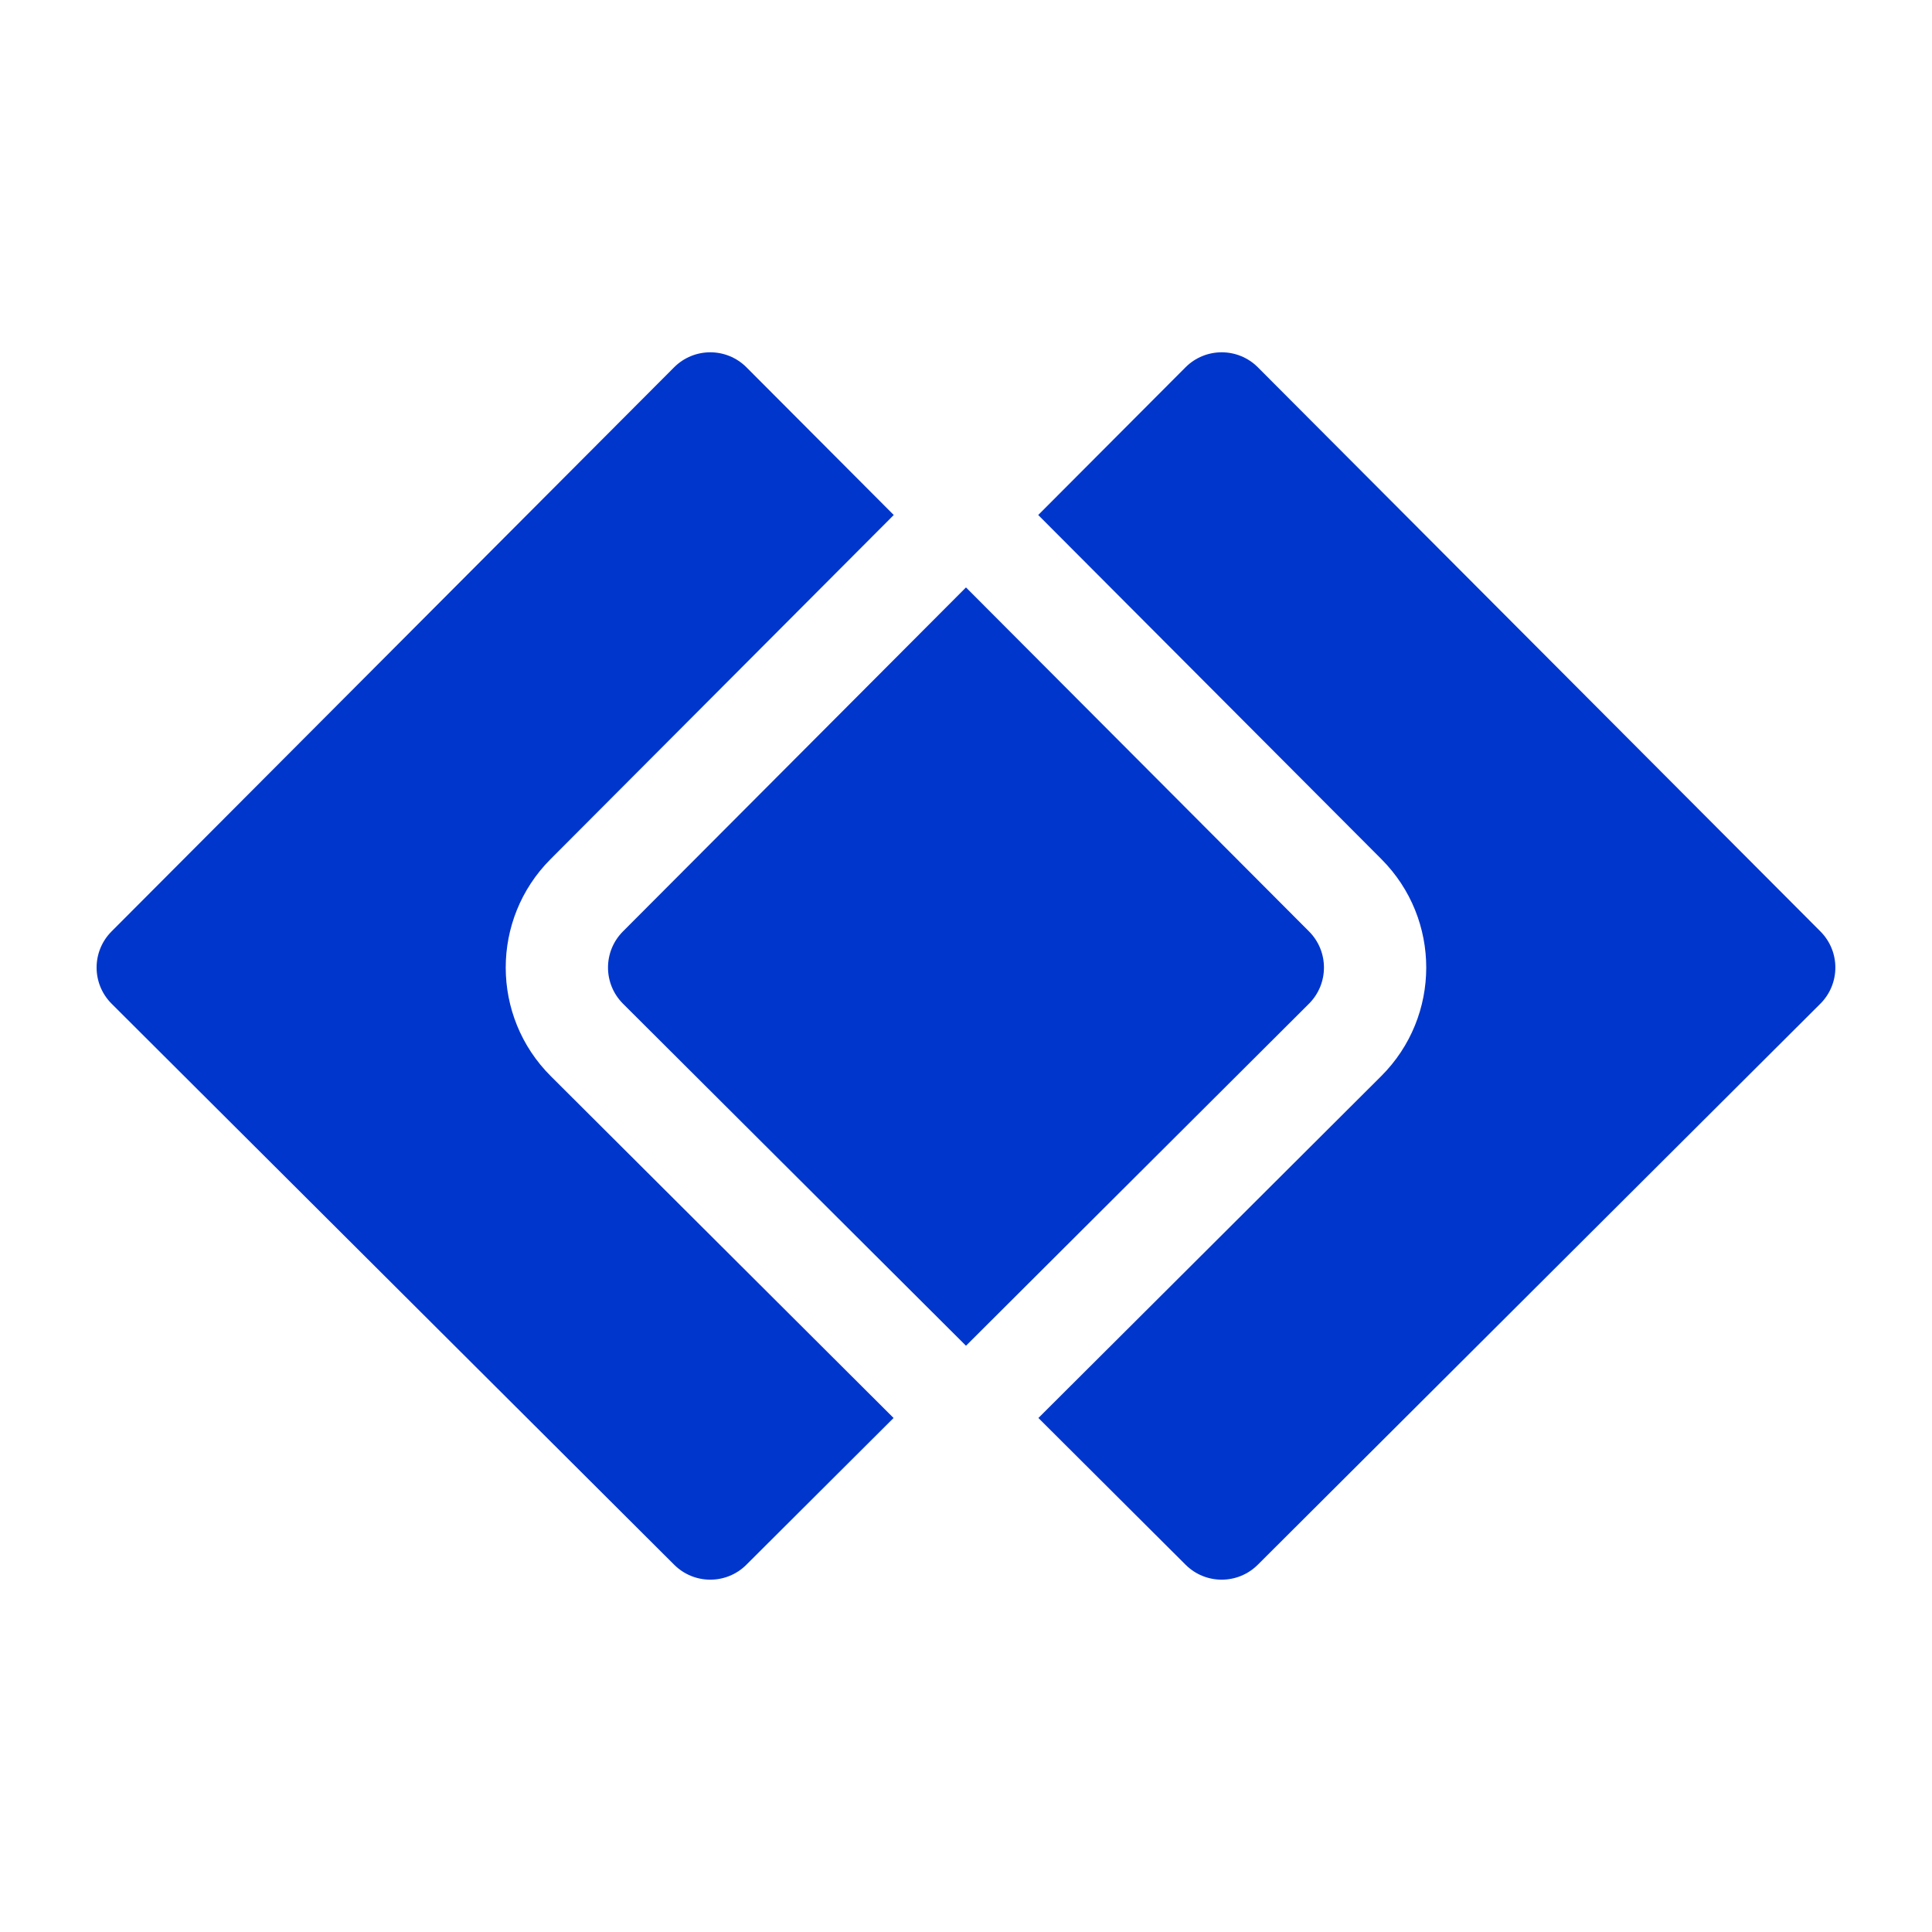 <svg width="1200" height="1200" xmlns="http://www.w3.org/2000/svg" xmlns:xlink="http://www.w3.org/1999/xlink" version="1.1"><g transform="scale(15.882) translate(3.778, 13.778)">                        <g fill="#0036cc"><path xmlns="http://www.w3.org/2000/svg" fill-rule="evenodd" d="M450,104.852 L436.588,91.477 C435.806,90.697 435.804,89.431 436.584,88.649 L450,75.195 L463.416,88.649 C464.196,89.431 464.194,90.697 463.412,91.477 L450,104.852 L450,104.852 Z M447.168,107.677 L441.412,113.416 C440.632,114.195 439.368,114.195 438.588,113.416 L416.588,91.477 C415.806,90.697 415.804,89.431 416.584,88.649 L438.584,66.588 C439.365,65.804 440.635,65.804 441.416,66.588 L447.175,72.363 L433.751,85.824 C431.412,88.171 431.417,91.97 433.763,94.309 L447.168,107.677 L447.168,107.677 Z M452.825,72.363 L458.584,66.588 C459.365,65.804 460.635,65.804 461.416,66.588 L483.416,88.649 C484.196,89.431 484.194,90.697 483.412,91.477 L461.412,113.416 C460.632,114.195 459.368,114.195 458.588,113.416 L452.832,107.677 L466.237,94.309 C468.583,91.97 468.588,88.171 466.249,85.824 L452.825,72.363 L452.825,72.363 Z" transform="translate(-416 -66)"/></g>        </g></svg>